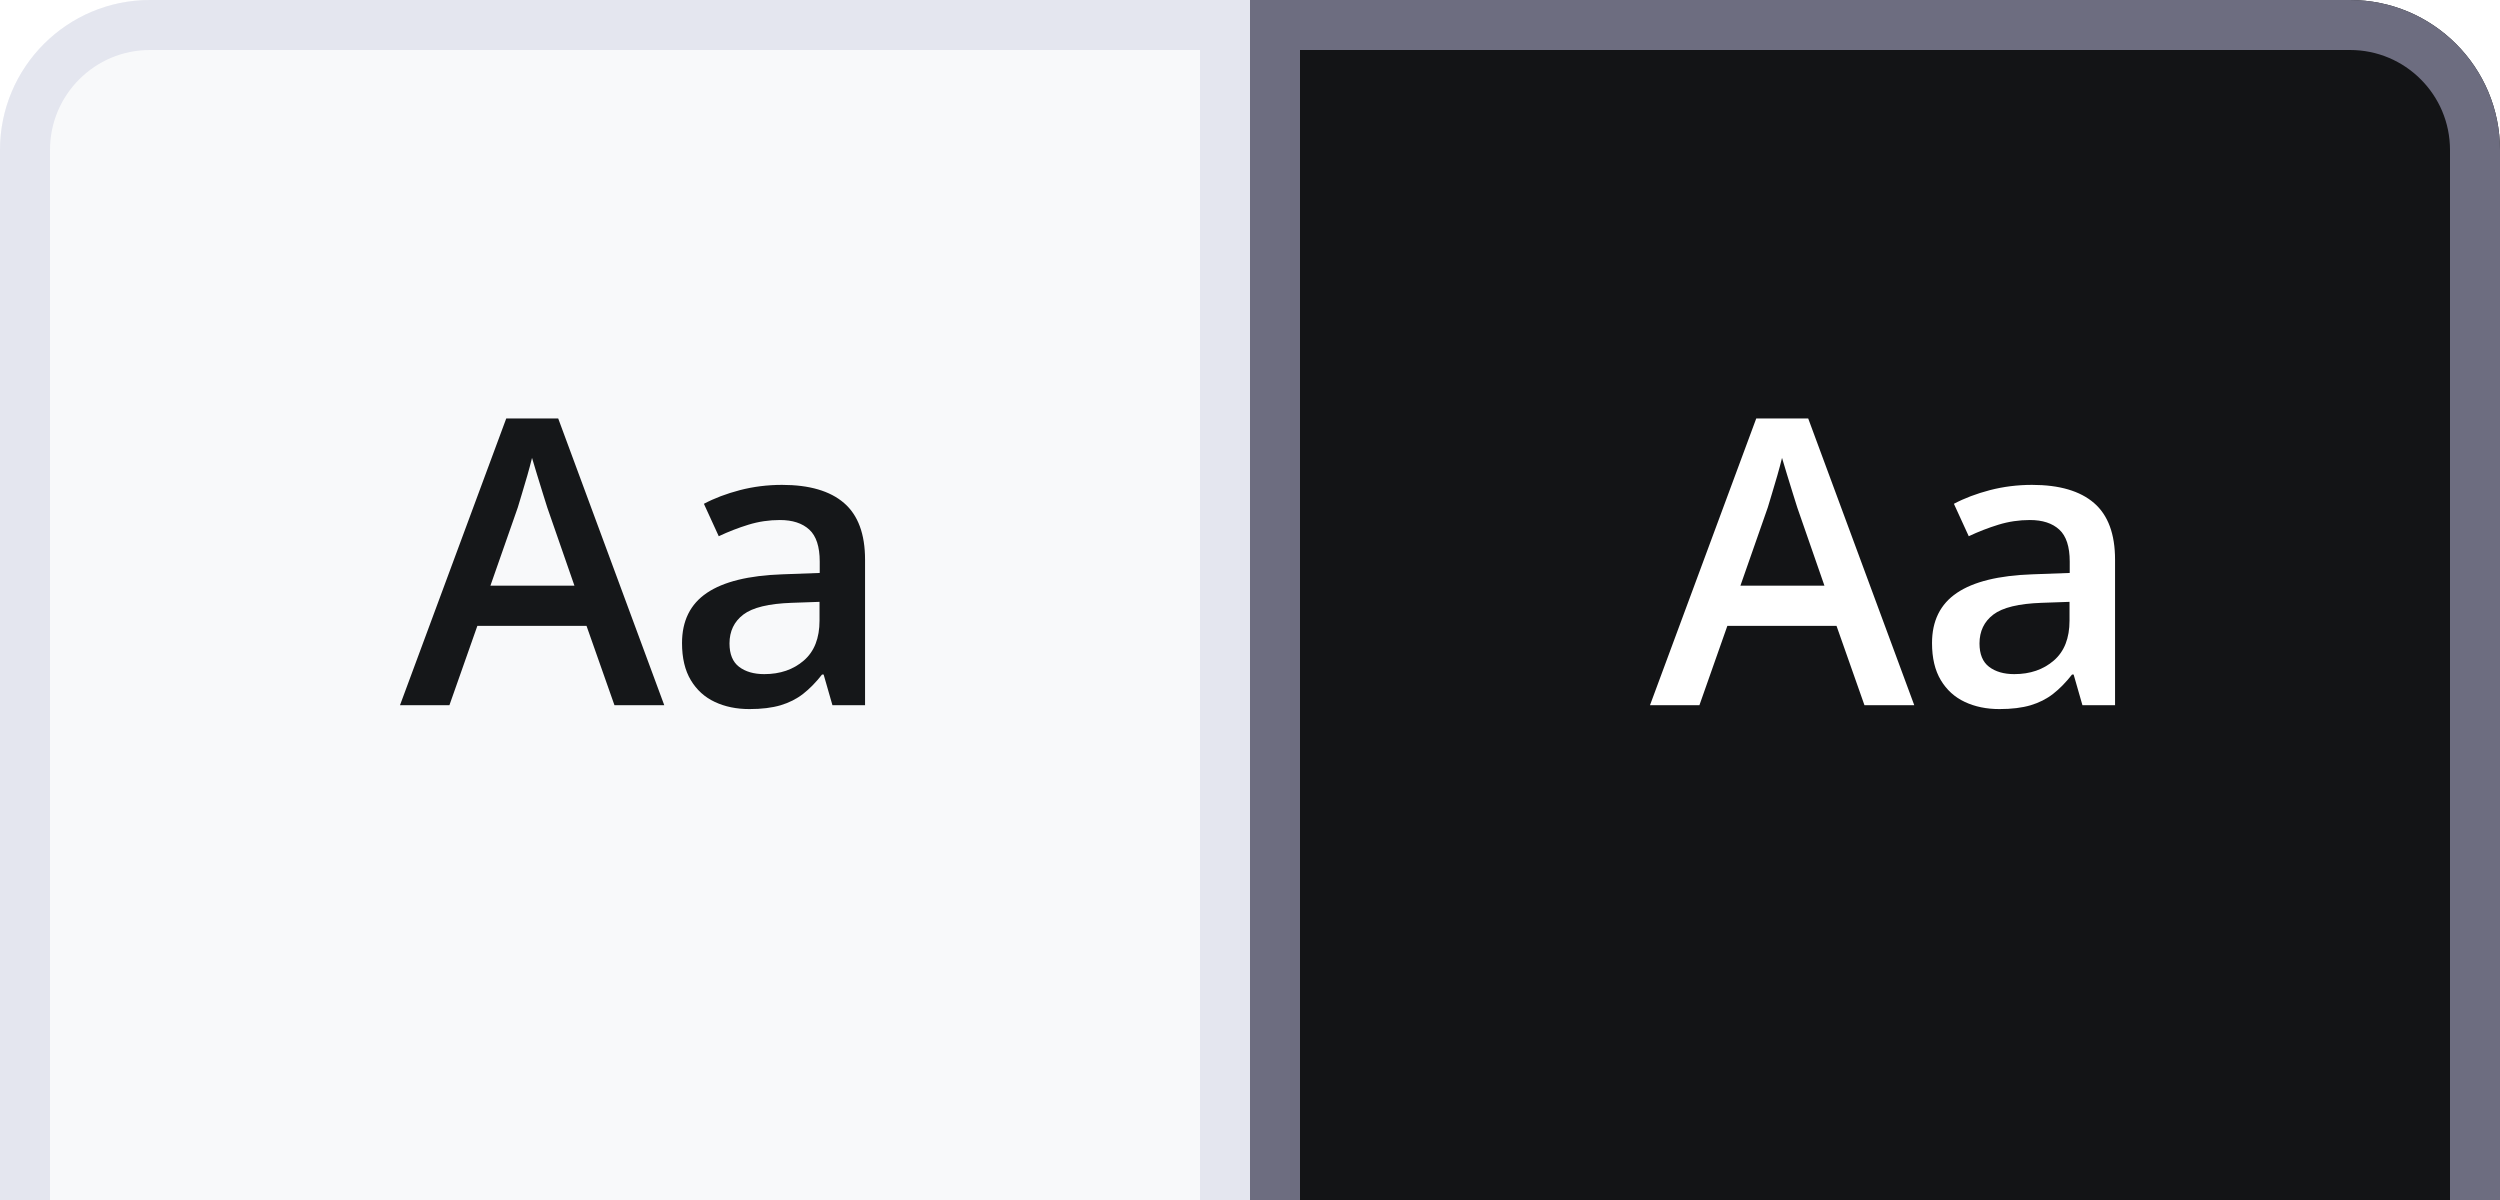 <?xml version="1.0" encoding="utf-8"?>
<svg width="100px" height="48px" viewBox="0 0 100 48" version="1.1" xmlns:xlink="http://www.w3.org/1999/xlink" xmlns="http://www.w3.org/2000/svg">
  <rect x="0" y="0" width="100" height="48" fill="#333333" stroke="none"/>
  <defs>
    <path d="M100 0L100 0L100 48L0 48L0 0L100 0Z" id="path_1" />
    <path d="M44 0C47.314 0 50 2.686 50 6L50 54L0 54L0 0L44 0Z" id="path_2" />
    <path d="M50 0L50 0L50 54L0 54L0 6C0 2.686 2.686 0 6 0L50 0Z" id="path_3" />
    <clipPath id="clip_1">
      <use xlink:href="#path_1" clip-rule="evenodd" fill-rule="evenodd" />
    </clipPath>
    <clipPath id="clip_2">
      <use xlink:href="#path_2" />
    </clipPath>
    <clipPath id="clip_3">
      <use xlink:href="#path_3" />
    </clipPath>
  </defs>
  <g id="system">
    <path d="M100 0L100 0L100 48L0 48L0 0L100 0Z" id="system" fill="#FFFFFF" stroke="none" />
    <g id="dark" transform="translate(50 0)" clip-path="url(#clip_1)">
      <g id="Rectangle">
        <use stroke="none" fill="#131416" xlink:href="#path_2" />
        <g clip-path="url(#clip_2)">
          <use xlink:href="#path_2" fill="none" stroke="#6D6D80" stroke-width="4" />
        </g>
      </g>
      <path d="M24.578 28.207L23.461 25.035L19.094 25.035L17.977 28.207L16 28.207L20.25 16.738L22.328 16.738L26.57 28.207L24.578 28.207ZM22.977 23.426L21.891 20.301C21.849 20.165 21.789 19.974 21.711 19.727C21.633 19.479 21.555 19.227 21.477 18.969C21.398 18.711 21.333 18.494 21.281 18.316C21.229 18.53 21.165 18.768 21.09 19.031C21.014 19.294 20.941 19.54 20.871 19.77C20.801 19.999 20.747 20.176 20.711 20.301L19.617 23.426L22.977 23.426ZM31.281 19.395C32.375 19.395 33.202 19.637 33.762 20.121C34.322 20.605 34.602 21.361 34.602 22.387L34.602 28.207L33.297 28.207L32.945 26.98L32.883 26.98C32.638 27.293 32.385 27.551 32.125 27.754C31.865 27.957 31.564 28.109 31.223 28.211C30.881 28.312 30.466 28.363 29.977 28.363C29.461 28.363 29 28.268 28.594 28.078C28.188 27.888 27.867 27.598 27.633 27.207C27.398 26.816 27.281 26.322 27.281 25.723C27.281 24.832 27.613 24.163 28.277 23.715C28.941 23.267 29.945 23.02 31.289 22.973L32.789 22.918L32.789 22.465C32.789 21.866 32.65 21.439 32.371 21.184C32.092 20.928 31.701 20.801 31.195 20.801C30.763 20.801 30.344 20.863 29.938 20.988C29.531 21.113 29.135 21.267 28.75 21.449L28.156 20.152C28.578 19.928 29.059 19.746 29.598 19.605C30.137 19.465 30.698 19.395 31.281 19.395L31.281 19.395ZM32.781 24.074L31.664 24.113C30.747 24.145 30.104 24.301 29.734 24.582C29.365 24.863 29.18 25.249 29.18 25.738C29.18 26.165 29.307 26.477 29.562 26.672C29.818 26.867 30.154 26.965 30.57 26.965C31.206 26.965 31.733 26.784 32.152 26.422C32.572 26.06 32.781 25.527 32.781 24.824L32.781 24.074Z" id="Path" fill="#FFFFFF" fill-rule="evenodd" stroke="none" />
    </g>
    <g id="light" clip-path="url(#clip_1)">
      <g id="Rectangle-Copy">
        <use stroke="none" fill="#F8F9FA" xlink:href="#path_3" />
        <g clip-path="url(#clip_3)">
          <use xlink:href="#path_3" fill="none" stroke="#E4E6EF" stroke-width="4" />
        </g>
      </g>
      <path d="M24.578 28.207L23.461 25.035L19.094 25.035L17.977 28.207L16 28.207L20.25 16.738L22.328 16.738L26.57 28.207L24.578 28.207ZM22.977 23.426L21.891 20.301C21.849 20.165 21.789 19.974 21.711 19.727C21.633 19.479 21.555 19.227 21.477 18.969C21.398 18.711 21.333 18.494 21.281 18.316C21.229 18.53 21.165 18.768 21.09 19.031C21.014 19.294 20.941 19.54 20.871 19.77C20.801 19.999 20.747 20.176 20.711 20.301L19.617 23.426L22.977 23.426ZM31.281 19.395C32.375 19.395 33.202 19.637 33.762 20.121C34.322 20.605 34.602 21.361 34.602 22.387L34.602 28.207L33.297 28.207L32.945 26.98L32.883 26.98C32.638 27.293 32.385 27.551 32.125 27.754C31.865 27.957 31.564 28.109 31.223 28.211C30.881 28.312 30.466 28.363 29.977 28.363C29.461 28.363 29 28.268 28.594 28.078C28.188 27.888 27.867 27.598 27.633 27.207C27.398 26.816 27.281 26.322 27.281 25.723C27.281 24.832 27.613 24.163 28.277 23.715C28.941 23.267 29.945 23.02 31.289 22.973L32.789 22.918L32.789 22.465C32.789 21.866 32.65 21.439 32.371 21.184C32.092 20.928 31.701 20.801 31.195 20.801C30.763 20.801 30.344 20.863 29.938 20.988C29.531 21.113 29.135 21.267 28.75 21.449L28.156 20.152C28.578 19.928 29.059 19.746 29.598 19.605C30.137 19.465 30.698 19.395 31.281 19.395L31.281 19.395ZM32.781 24.074L31.664 24.113C30.747 24.145 30.104 24.301 29.734 24.582C29.365 24.863 29.18 25.249 29.18 25.738C29.18 26.165 29.307 26.477 29.562 26.672C29.818 26.867 30.154 26.965 30.57 26.965C31.206 26.965 31.733 26.784 32.152 26.422C32.572 26.06 32.781 25.527 32.781 24.824L32.781 24.074Z" id="Path-Copy" fill="#151719" fill-rule="evenodd" stroke="none" />
    </g>
  </g>
</svg>